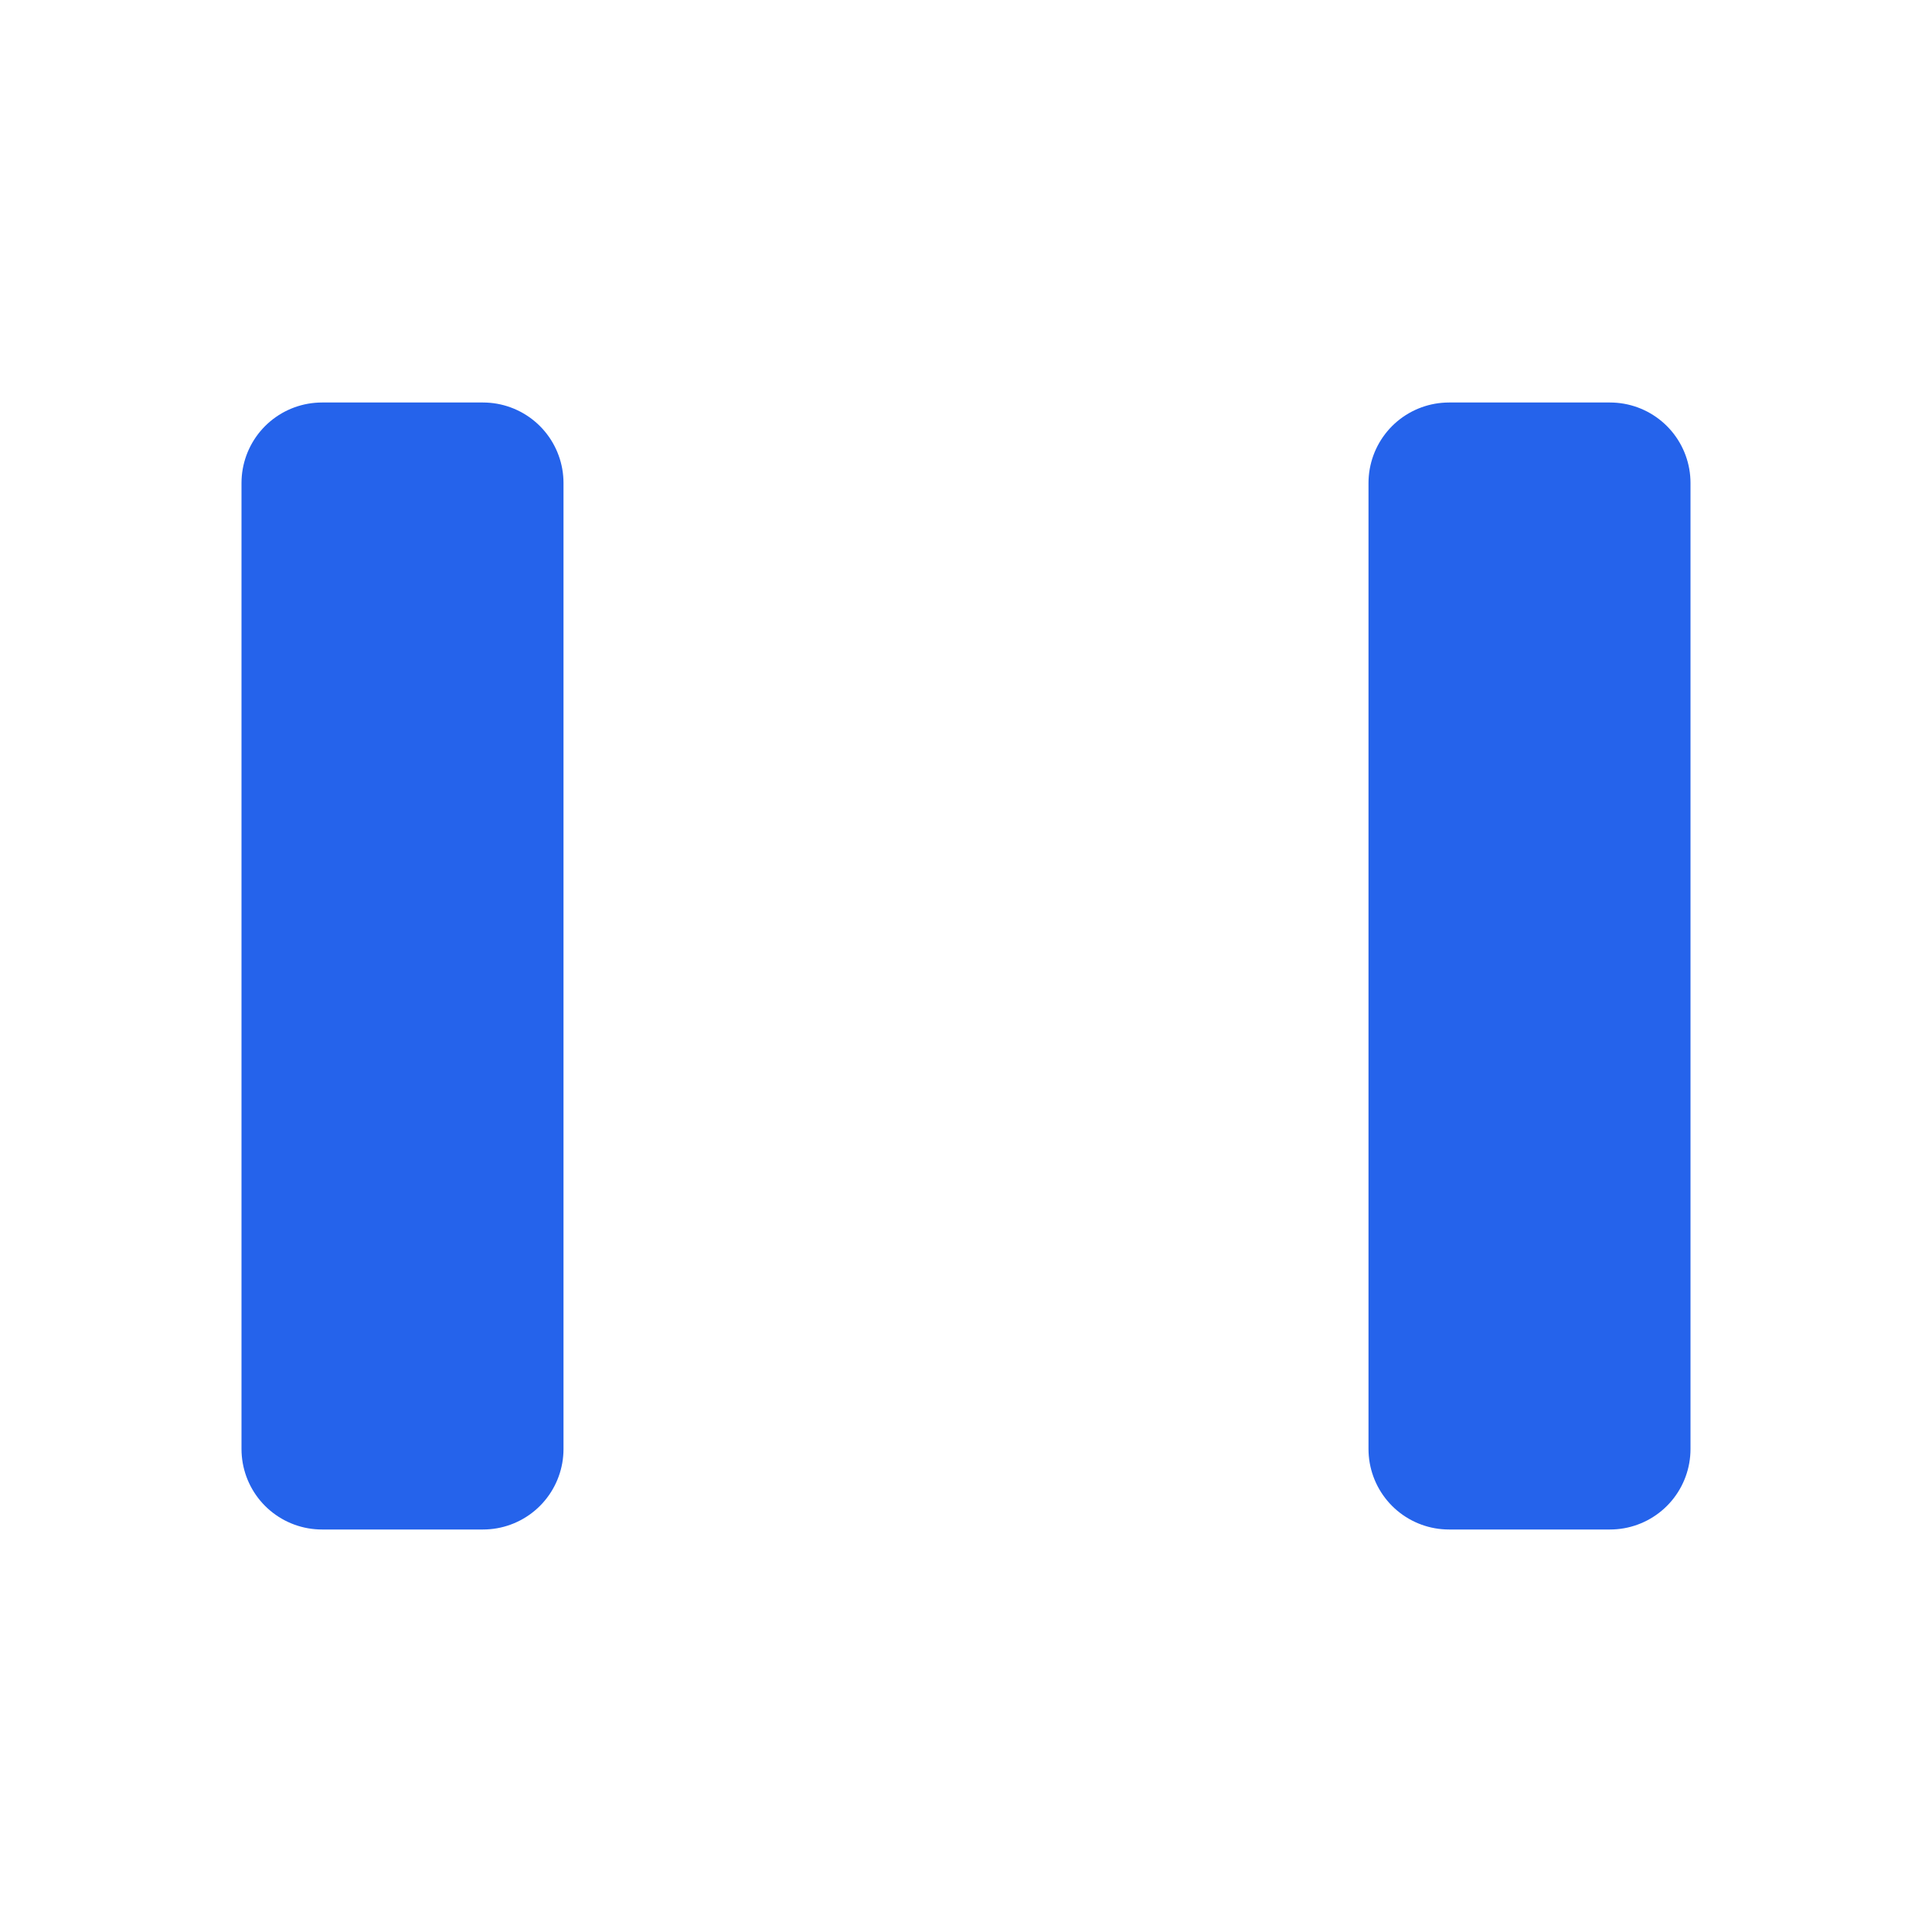 
<svg xmlns="http://www.w3.org/2000/svg" viewBox="0 0 24 24" width="24" height="24" fill="none" stroke="#2563eb" stroke-width="2" stroke-linecap="round" stroke-linejoin="round">
  <path d="M4 6h2v12H4z"></path>
  <path d="M18 6h2v12h-2z"></path>
</svg>
